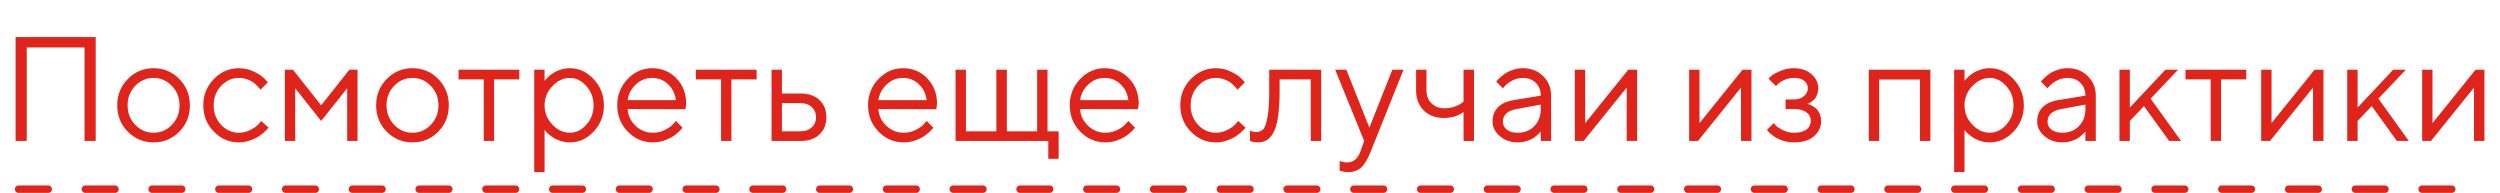 <?xml version="1.0" encoding="UTF-8"?> <svg xmlns="http://www.w3.org/2000/svg" width="337" height="26" viewBox="0 0 337 26" fill="none"><path d="M2.5 25.5H334.5" stroke="#DF251B" stroke-linecap="round" stroke-dasharray="4 5"></path><path d="M12.902 4.996V19H11.399V6.402H3.605V19H2.102V4.996H12.902ZM23.166 16.832C23.856 16.116 24.201 15.24 24.201 14.205C24.201 13.163 23.856 12.288 23.166 11.578C22.483 10.862 21.659 10.504 20.695 10.504C19.738 10.504 18.915 10.862 18.225 11.578C17.541 12.288 17.199 13.16 17.199 14.195C17.199 15.224 17.541 16.1 18.225 16.822C18.915 17.538 19.738 17.896 20.695 17.896C21.659 17.896 22.483 17.542 23.166 16.832ZM17.229 17.75C16.278 16.787 15.803 15.605 15.803 14.205C15.803 12.799 16.278 11.614 17.229 10.65C18.186 9.68 19.344 9.195 20.705 9.195C22.066 9.195 23.221 9.68 24.172 10.65C25.122 11.614 25.598 12.799 25.598 14.205C25.598 15.605 25.122 16.787 24.172 17.75C23.221 18.713 22.066 19.195 20.705 19.195C19.344 19.195 18.186 18.713 17.229 17.75ZM28.82 17.74C27.876 16.764 27.404 15.582 27.404 14.195C27.404 12.809 27.876 11.63 28.82 10.66C29.771 9.684 30.897 9.195 32.199 9.195C32.948 9.195 33.645 9.358 34.289 9.684C34.94 10.003 35.406 10.322 35.686 10.641L36.105 11.1L35.1 12.096C35.074 12.057 35.035 12.001 34.983 11.93C34.93 11.858 34.813 11.728 34.631 11.539C34.455 11.35 34.263 11.188 34.055 11.051C33.846 10.908 33.576 10.781 33.244 10.67C32.912 10.559 32.564 10.504 32.199 10.504C31.281 10.504 30.484 10.862 29.807 11.578C29.136 12.288 28.801 13.163 28.801 14.205C28.801 15.24 29.136 16.116 29.807 16.832C30.484 17.542 31.281 17.896 32.199 17.896C32.759 17.896 33.29 17.763 33.791 17.496C34.292 17.229 34.657 16.962 34.885 16.695L35.207 16.305L36.203 17.203C36.164 17.255 36.102 17.33 36.018 17.428C35.94 17.519 35.77 17.678 35.51 17.906C35.249 18.128 34.976 18.326 34.69 18.502C34.403 18.671 34.032 18.831 33.576 18.98C33.127 19.124 32.668 19.195 32.199 19.195C30.891 19.195 29.764 18.71 28.82 17.74ZM46.799 11.9L43.293 16.305L39.797 11.9V19H38.4V9.4H39.494L43.293 14.195L47.092 9.4H48.195V19H46.799V11.9ZM58.068 16.832C58.758 16.116 59.104 15.24 59.104 14.205C59.104 13.163 58.758 12.288 58.068 11.578C57.385 10.862 56.561 10.504 55.598 10.504C54.641 10.504 53.817 10.862 53.127 11.578C52.443 12.288 52.102 13.16 52.102 14.195C52.102 15.224 52.443 16.1 53.127 16.822C53.817 17.538 54.641 17.896 55.598 17.896C56.561 17.896 57.385 17.542 58.068 16.832ZM52.131 17.75C51.18 16.787 50.705 15.605 50.705 14.205C50.705 12.799 51.18 11.614 52.131 10.65C53.088 9.68 54.247 9.195 55.608 9.195C56.968 9.195 58.124 9.68 59.074 10.65C60.025 11.614 60.5 12.799 60.5 14.205C60.5 15.605 60.025 16.787 59.074 17.75C58.124 18.713 56.968 19.195 55.608 19.195C54.247 19.195 53.088 18.713 52.131 17.75ZM61.809 10.699V9.4H70.002V10.699H66.604V19H65.207V10.699H61.809ZM74.455 11.617C73.758 12.353 73.41 13.216 73.41 14.205C73.41 15.188 73.758 16.051 74.455 16.793C75.158 17.529 75.943 17.896 76.809 17.896C77.635 17.896 78.374 17.538 79.025 16.822C79.683 16.1 80.012 15.227 80.012 14.205C80.012 13.176 79.683 12.304 79.025 11.588C78.374 10.865 77.635 10.504 76.809 10.504C75.943 10.504 75.158 10.875 74.455 11.617ZM73.41 17.496V23.199H72.014V9.4H73.41V10.904C73.436 10.865 73.482 10.807 73.547 10.729C73.618 10.644 73.758 10.504 73.967 10.309C74.182 10.113 74.413 9.941 74.66 9.791C74.908 9.635 75.223 9.498 75.608 9.381C75.998 9.257 76.398 9.195 76.809 9.195C78.033 9.195 79.104 9.687 80.022 10.67C80.946 11.653 81.408 12.831 81.408 14.205C81.408 15.572 80.949 16.747 80.031 17.73C79.113 18.707 78.039 19.195 76.809 19.195C76.398 19.195 76.001 19.137 75.617 19.02C75.24 18.902 74.921 18.762 74.66 18.6C74.4 18.437 74.172 18.274 73.977 18.111C73.788 17.942 73.645 17.799 73.547 17.682L73.41 17.496ZM92.404 14.723L84.602 14.703C84.654 15.569 85.008 16.318 85.666 16.949C86.33 17.581 87.108 17.896 88 17.896C88.599 17.896 89.156 17.763 89.67 17.496C90.184 17.229 90.549 16.962 90.764 16.695L91.106 16.305L92.004 17.203C91.965 17.255 91.906 17.33 91.828 17.428C91.757 17.519 91.594 17.678 91.34 17.906C91.093 18.128 90.822 18.326 90.529 18.502C90.243 18.671 89.868 18.831 89.406 18.98C88.951 19.124 88.482 19.195 88 19.195C86.692 19.195 85.565 18.71 84.621 17.74C83.677 16.764 83.205 15.582 83.205 14.195C83.205 12.809 83.671 11.63 84.602 10.66C85.539 9.684 86.639 9.195 87.902 9.195C89.211 9.195 90.305 9.651 91.184 10.562C92.062 11.467 92.502 12.613 92.502 14L92.404 14.723ZM90.051 11.354C89.458 10.787 88.742 10.504 87.902 10.504C87.062 10.504 86.33 10.8 85.705 11.393C85.08 11.985 84.712 12.688 84.602 13.502H91.106C91.001 12.636 90.65 11.92 90.051 11.354ZM93.801 10.699V9.4H101.994V10.699H98.596V19H97.199V10.699H93.801ZM105.402 17.701H107.922C108.547 17.701 109.048 17.525 109.426 17.174C109.81 16.816 110.002 16.357 110.002 15.797C110.002 15.237 109.81 14.781 109.426 14.43C109.048 14.078 108.54 13.902 107.902 13.902H105.402V17.701ZM110.461 13.482C111.086 14.068 111.398 14.843 111.398 15.807C111.398 16.764 111.089 17.535 110.471 18.121C109.852 18.707 109.003 19 107.922 19H104.006V9.4H105.402V12.604H107.902C108.983 12.604 109.836 12.896 110.461 13.482ZM126.213 14.723L118.41 14.703C118.462 15.569 118.817 16.318 119.475 16.949C120.139 17.581 120.917 17.896 121.809 17.896C122.408 17.896 122.964 17.763 123.479 17.496C123.993 17.229 124.357 16.962 124.572 16.695L124.914 16.305L125.813 17.203C125.773 17.255 125.715 17.33 125.637 17.428C125.565 17.519 125.402 17.678 125.148 17.906C124.901 18.128 124.631 18.326 124.338 18.502C124.051 18.671 123.677 18.831 123.215 18.98C122.759 19.124 122.29 19.195 121.809 19.195C120.5 19.195 119.374 18.71 118.43 17.74C117.486 16.764 117.014 15.582 117.014 14.195C117.014 12.809 117.479 11.63 118.41 10.66C119.348 9.684 120.448 9.195 121.711 9.195C123.02 9.195 124.113 9.651 124.992 10.562C125.871 11.467 126.311 12.613 126.311 14L126.213 14.723ZM123.859 11.354C123.267 10.787 122.551 10.504 121.711 10.504C120.871 10.504 120.139 10.8 119.514 11.393C118.889 11.985 118.521 12.688 118.41 13.502H124.914C124.81 12.636 124.458 11.92 123.859 11.354ZM128.811 19V9.4H130.207V17.701H134.309V9.4H135.725V17.701H139.807V9.4H141.203V17.701H142.707V21.402H141.311V19H128.811ZM153.4 14.723L145.598 14.703C145.65 15.569 146.005 16.318 146.662 16.949C147.326 17.581 148.104 17.896 148.996 17.896C149.595 17.896 150.152 17.763 150.666 17.496C151.18 17.229 151.545 16.962 151.76 16.695L152.102 16.305L153 17.203C152.961 17.255 152.902 17.33 152.824 17.428C152.753 17.519 152.59 17.678 152.336 17.906C152.089 18.128 151.818 18.326 151.525 18.502C151.239 18.671 150.865 18.831 150.402 18.98C149.947 19.124 149.478 19.195 148.996 19.195C147.688 19.195 146.561 18.71 145.617 17.74C144.673 16.764 144.201 15.582 144.201 14.195C144.201 12.809 144.667 11.63 145.598 10.66C146.535 9.684 147.635 9.195 148.898 9.195C150.207 9.195 151.301 9.651 152.18 10.562C153.059 11.467 153.498 12.613 153.498 14L153.4 14.723ZM151.047 11.354C150.454 10.787 149.738 10.504 148.898 10.504C148.059 10.504 147.326 10.8 146.701 11.393C146.076 11.985 145.708 12.688 145.598 13.502H152.102C151.997 12.636 151.646 11.92 151.047 11.354ZM160.52 17.74C159.576 16.764 159.104 15.582 159.104 14.195C159.104 12.809 159.576 11.63 160.52 10.66C161.47 9.684 162.596 9.195 163.898 9.195C164.647 9.195 165.344 9.358 165.988 9.684C166.639 10.003 167.105 10.322 167.385 10.641L167.805 11.1L166.799 12.096C166.773 12.057 166.734 12.001 166.682 11.93C166.63 11.858 166.512 11.728 166.33 11.539C166.154 11.35 165.962 11.188 165.754 11.051C165.546 10.908 165.275 10.781 164.943 10.67C164.611 10.559 164.263 10.504 163.898 10.504C162.981 10.504 162.183 10.862 161.506 11.578C160.835 12.288 160.5 13.163 160.5 14.205C160.5 15.24 160.835 16.116 161.506 16.832C162.183 17.542 162.981 17.896 163.898 17.896C164.458 17.896 164.989 17.763 165.49 17.496C165.992 17.229 166.356 16.962 166.584 16.695L166.906 16.305L167.902 17.203C167.863 17.255 167.801 17.33 167.717 17.428C167.639 17.519 167.469 17.678 167.209 17.906C166.949 18.128 166.675 18.326 166.389 18.502C166.102 18.671 165.731 18.831 165.275 18.98C164.826 19.124 164.367 19.195 163.898 19.195C162.59 19.195 161.464 18.71 160.52 17.74ZM171.096 9.4H178.098V19H176.691V10.699H172.492V12.203C172.492 13.616 172.421 14.794 172.277 15.738C172.141 16.676 171.932 17.392 171.652 17.887C171.372 18.375 171.063 18.717 170.725 18.912C170.386 19.101 169.976 19.195 169.494 19.195C169.331 19.195 169.165 19.179 168.996 19.146C168.833 19.114 168.713 19.078 168.635 19.039L168.498 19V17.604C168.765 17.734 169.032 17.799 169.299 17.799C169.709 17.799 170.031 17.682 170.266 17.447C170.5 17.213 170.695 16.672 170.852 15.826C171.014 14.98 171.096 13.772 171.096 12.203V9.4ZM183.391 20.396L183.889 19L179.982 9.4H181.486L184.592 17.203L187.688 9.4H189.191L184.787 20.396C184.39 21.412 183.964 22.131 183.508 22.555C183.052 22.984 182.479 23.199 181.789 23.199C181.574 23.199 181.366 23.183 181.164 23.15C180.969 23.118 180.822 23.082 180.725 23.043L180.588 23.004V21.695C180.92 21.826 181.252 21.894 181.584 21.9C182.43 21.9 183.033 21.399 183.391 20.396ZM197.287 19V15.104C196.551 15.637 195.653 15.904 194.592 15.904C193.498 15.904 192.606 15.562 191.916 14.879C191.232 14.189 190.891 13.297 190.891 12.203V9.4H192.287V12.203C192.287 12.893 192.512 13.466 192.961 13.922C193.41 14.371 193.986 14.596 194.69 14.596C195.171 14.596 195.627 14.524 196.057 14.381C196.493 14.231 196.805 14.078 196.994 13.922L197.287 13.697V9.4H198.693V19H197.287ZM203.996 13.502L207.697 12.896C207.697 12.187 207.473 11.611 207.023 11.168C206.574 10.725 205.998 10.504 205.295 10.504C204.787 10.504 204.309 10.621 203.859 10.855C203.417 11.083 203.094 11.318 202.893 11.559L202.59 11.9L201.691 11.002C201.731 10.95 201.783 10.885 201.848 10.807C201.919 10.722 202.069 10.579 202.297 10.377C202.531 10.169 202.775 9.983 203.029 9.82C203.283 9.658 203.615 9.514 204.025 9.391C204.442 9.26 204.865 9.195 205.295 9.195C206.389 9.195 207.294 9.55 208.01 10.26C208.732 10.969 209.094 11.848 209.094 12.896V19H207.697V17.701C207.671 17.74 207.629 17.796 207.57 17.867C207.518 17.932 207.395 18.053 207.199 18.229C207.01 18.398 206.805 18.551 206.584 18.688C206.363 18.818 206.07 18.935 205.705 19.039C205.347 19.143 204.976 19.195 204.592 19.195C203.635 19.195 202.828 18.912 202.17 18.346C201.519 17.779 201.193 17.131 201.193 16.402C201.193 15.602 201.434 14.957 201.916 14.469C202.398 13.974 203.091 13.652 203.996 13.502ZM204.592 17.896C205.497 17.896 206.239 17.6 206.818 17.008C207.404 16.415 207.697 15.647 207.697 14.703V14.098L204.397 14.703C203.199 14.931 202.596 15.497 202.59 16.402C202.59 16.832 202.766 17.19 203.117 17.477C203.475 17.756 203.967 17.896 204.592 17.896ZM219.484 9.4H220.686V19H219.279V11.803L213.479 19H212.287V9.4H213.684V16.598L219.484 9.4ZM234.895 9.4H236.096V19H234.69V11.803L228.889 19H227.697V9.4H229.094V16.598L234.895 9.4ZM245.1 11.9C245.1 12.219 245.048 12.509 244.943 12.77C244.846 13.03 244.722 13.235 244.572 13.385C244.429 13.528 244.279 13.652 244.123 13.756C243.973 13.854 243.85 13.922 243.752 13.961L243.596 14C243.648 14.013 243.716 14.029 243.801 14.049C243.892 14.068 244.042 14.133 244.25 14.244C244.465 14.348 244.654 14.479 244.816 14.635C244.986 14.784 245.139 15.006 245.275 15.299C245.419 15.592 245.49 15.927 245.49 16.305C245.49 17.119 245.171 17.805 244.533 18.365C243.895 18.919 242.984 19.195 241.799 19.195C241.343 19.195 240.91 19.137 240.5 19.02C240.096 18.902 239.758 18.762 239.484 18.6C239.211 18.437 238.973 18.274 238.772 18.111C238.576 17.942 238.43 17.799 238.332 17.682L238.195 17.496L239.094 16.598C239.172 16.689 239.279 16.809 239.416 16.959C239.559 17.109 239.865 17.304 240.334 17.545C240.803 17.779 241.291 17.896 241.799 17.896C242.561 17.896 243.134 17.75 243.518 17.457C243.902 17.164 244.094 16.78 244.094 16.305C244.094 15.823 243.898 15.435 243.508 15.143C243.124 14.85 242.554 14.703 241.799 14.703H240.695V13.404H241.799C242.372 13.404 242.831 13.258 243.176 12.965C243.521 12.665 243.693 12.31 243.693 11.9C243.693 11.484 243.534 11.148 243.215 10.895C242.896 10.634 242.424 10.504 241.799 10.504C241.356 10.504 240.933 10.595 240.529 10.777C240.132 10.953 239.849 11.135 239.68 11.324L239.397 11.598L238.391 10.602C238.482 10.497 238.615 10.367 238.791 10.211C238.967 10.055 239.348 9.846 239.934 9.586C240.52 9.326 241.141 9.195 241.799 9.195C242.775 9.195 243.57 9.462 244.182 9.996C244.794 10.53 245.1 11.165 245.1 11.9ZM258.811 19V10.719H253.313V19H251.916V9.4H260.217V19H258.811ZM265.861 11.617C265.165 12.353 264.816 13.216 264.816 14.205C264.816 15.188 265.165 16.051 265.861 16.793C266.564 17.529 267.349 17.896 268.215 17.896C269.042 17.896 269.781 17.538 270.432 16.822C271.089 16.1 271.418 15.227 271.418 14.205C271.418 13.176 271.089 12.304 270.432 11.588C269.781 10.865 269.042 10.504 268.215 10.504C267.349 10.504 266.564 10.875 265.861 11.617ZM264.816 17.496V23.199H263.42V9.4H264.816V10.904C264.842 10.865 264.888 10.807 264.953 10.729C265.025 10.644 265.165 10.504 265.373 10.309C265.588 10.113 265.819 9.941 266.066 9.791C266.314 9.635 266.63 9.498 267.014 9.381C267.404 9.257 267.805 9.195 268.215 9.195C269.439 9.195 270.51 9.687 271.428 10.67C272.352 11.653 272.814 12.831 272.814 14.205C272.814 15.572 272.356 16.747 271.438 17.73C270.52 18.707 269.445 19.195 268.215 19.195C267.805 19.195 267.408 19.137 267.023 19.02C266.646 18.902 266.327 18.762 266.066 18.6C265.806 18.437 265.578 18.274 265.383 18.111C265.194 17.942 265.051 17.799 264.953 17.682L264.816 17.496ZM277.414 13.502L281.115 12.896C281.115 12.187 280.891 11.611 280.441 11.168C279.992 10.725 279.416 10.504 278.713 10.504C278.205 10.504 277.727 10.621 277.277 10.855C276.835 11.083 276.512 11.318 276.311 11.559L276.008 11.9L275.109 11.002C275.148 10.95 275.201 10.885 275.266 10.807C275.337 10.722 275.487 10.579 275.715 10.377C275.949 10.169 276.193 9.983 276.447 9.82C276.701 9.658 277.033 9.514 277.443 9.391C277.86 9.26 278.283 9.195 278.713 9.195C279.807 9.195 280.712 9.55 281.428 10.26C282.15 10.969 282.512 11.848 282.512 12.896V19H281.115V17.701C281.089 17.74 281.047 17.796 280.988 17.867C280.936 17.932 280.813 18.053 280.617 18.229C280.428 18.398 280.223 18.551 280.002 18.688C279.781 18.818 279.488 18.935 279.123 19.039C278.765 19.143 278.394 19.195 278.01 19.195C277.053 19.195 276.245 18.912 275.588 18.346C274.937 17.779 274.611 17.131 274.611 16.402C274.611 15.602 274.852 14.957 275.334 14.469C275.816 13.974 276.509 13.652 277.414 13.502ZM278.01 17.896C278.915 17.896 279.657 17.6 280.236 17.008C280.822 16.415 281.115 15.647 281.115 14.703V14.098L277.814 14.703C276.617 14.931 276.014 15.497 276.008 16.402C276.008 16.832 276.184 17.19 276.535 17.477C276.893 17.756 277.385 17.896 278.01 17.896ZM287.102 16.305V19H285.705V9.4H287.102V14.498L291.897 9.4H293.606L289.904 13.297L294.006 19H292.404L289.006 14.303L287.102 16.305ZM294.602 10.699V9.4H302.795V10.699H299.397V19H298V10.699H294.602ZM312.004 9.4H313.205V19H311.799V11.803L305.998 19H304.807V9.4H306.203V16.598L312.004 9.4ZM317.805 16.305V19H316.408V9.4H317.805V14.498L322.6 9.4H324.309L320.607 13.297L324.709 19H323.107L319.709 14.303L317.805 16.305ZM333.703 9.4H334.904V19H333.498V11.803L327.697 19H326.506V9.4H327.902V16.598L333.703 9.4Z" fill="#DF251B"></path></svg> 